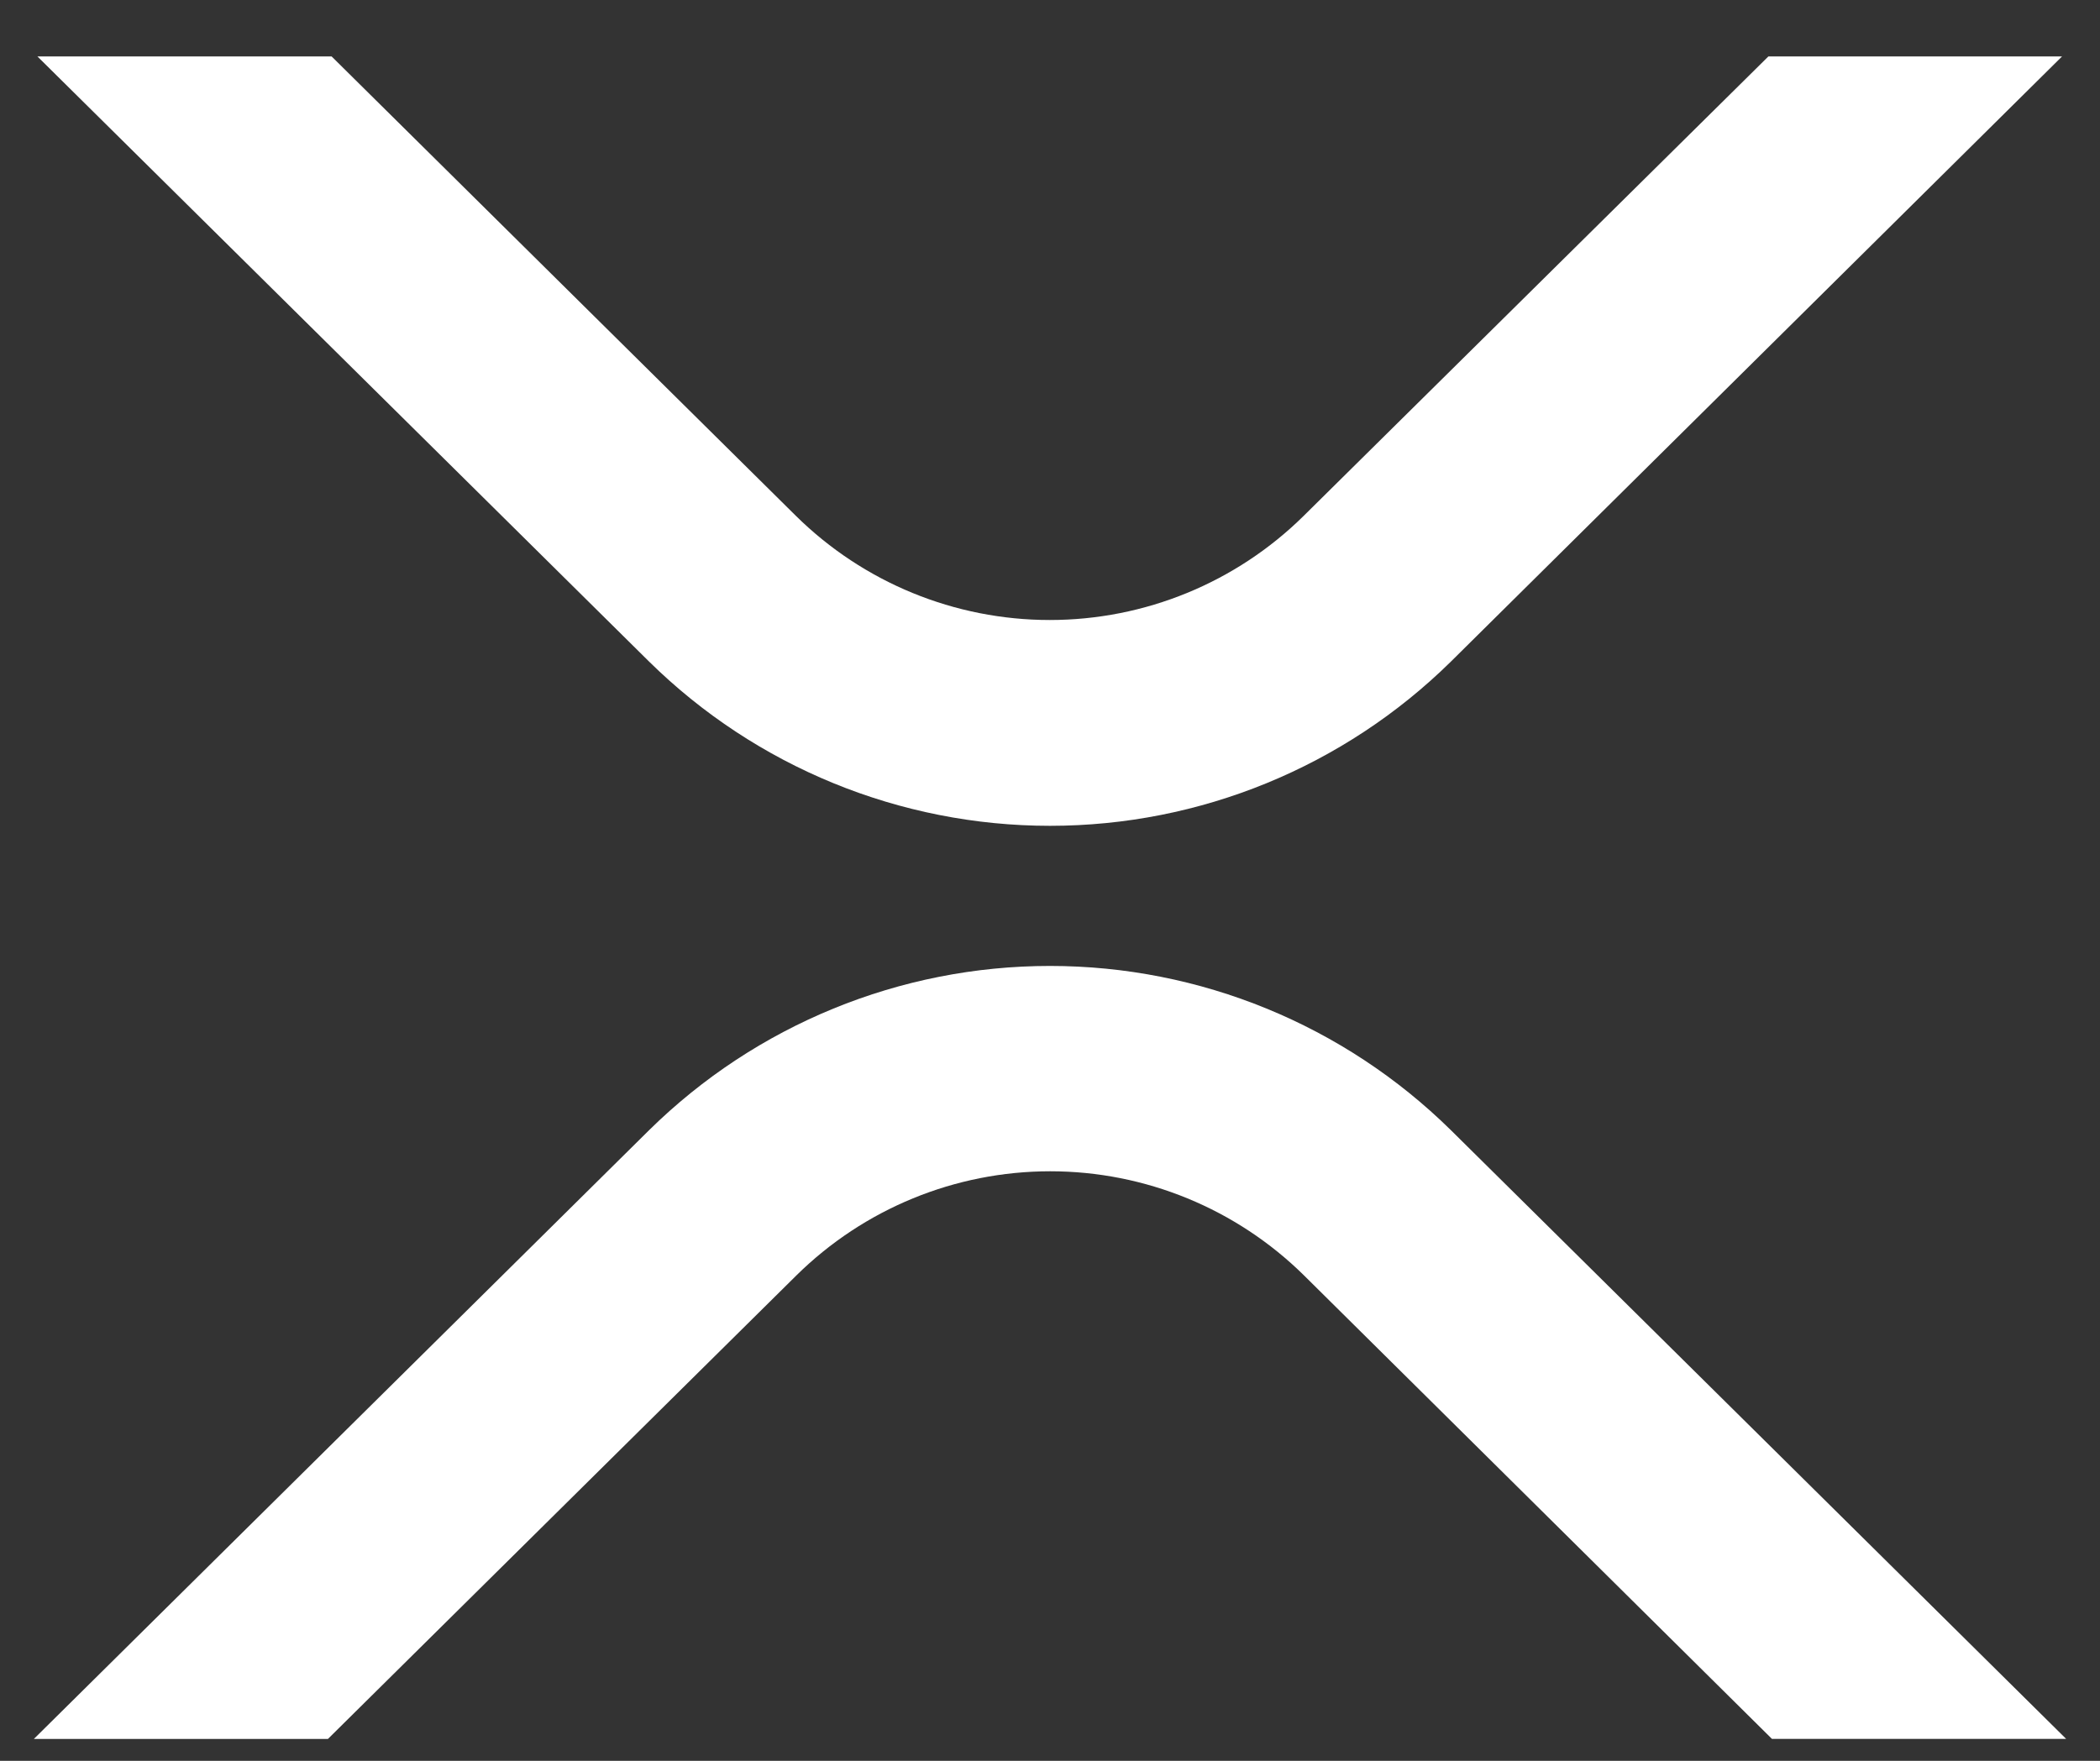 <svg width="31" height="26" viewBox="0 0 31 26" fill="none" xmlns="http://www.w3.org/2000/svg">
<rect x="0" y="0" width="31" height="26" fill="#333333" stroke="none"/>
<path d="M26.105 0.833H30.44L21.418 9.769C19.84 11.323 17.715 12.194 15.5 12.194C13.286 12.194 11.16 11.323 9.582 9.769L0.552 0.833H4.895L11.75 7.618C12.748 8.603 14.094 9.155 15.497 9.155C16.9 9.155 18.246 8.603 19.244 7.618L26.105 0.833ZM4.843 25.677H0.5L9.582 16.688C11.16 15.134 13.286 14.263 15.5 14.263C17.715 14.263 19.84 15.134 21.418 16.688L30.5 25.676H26.157L19.25 18.833C18.252 17.848 16.906 17.295 15.503 17.295C14.1 17.295 12.754 17.848 11.756 18.833L4.841 25.677H4.843Z" fill="white"/>
</svg>
